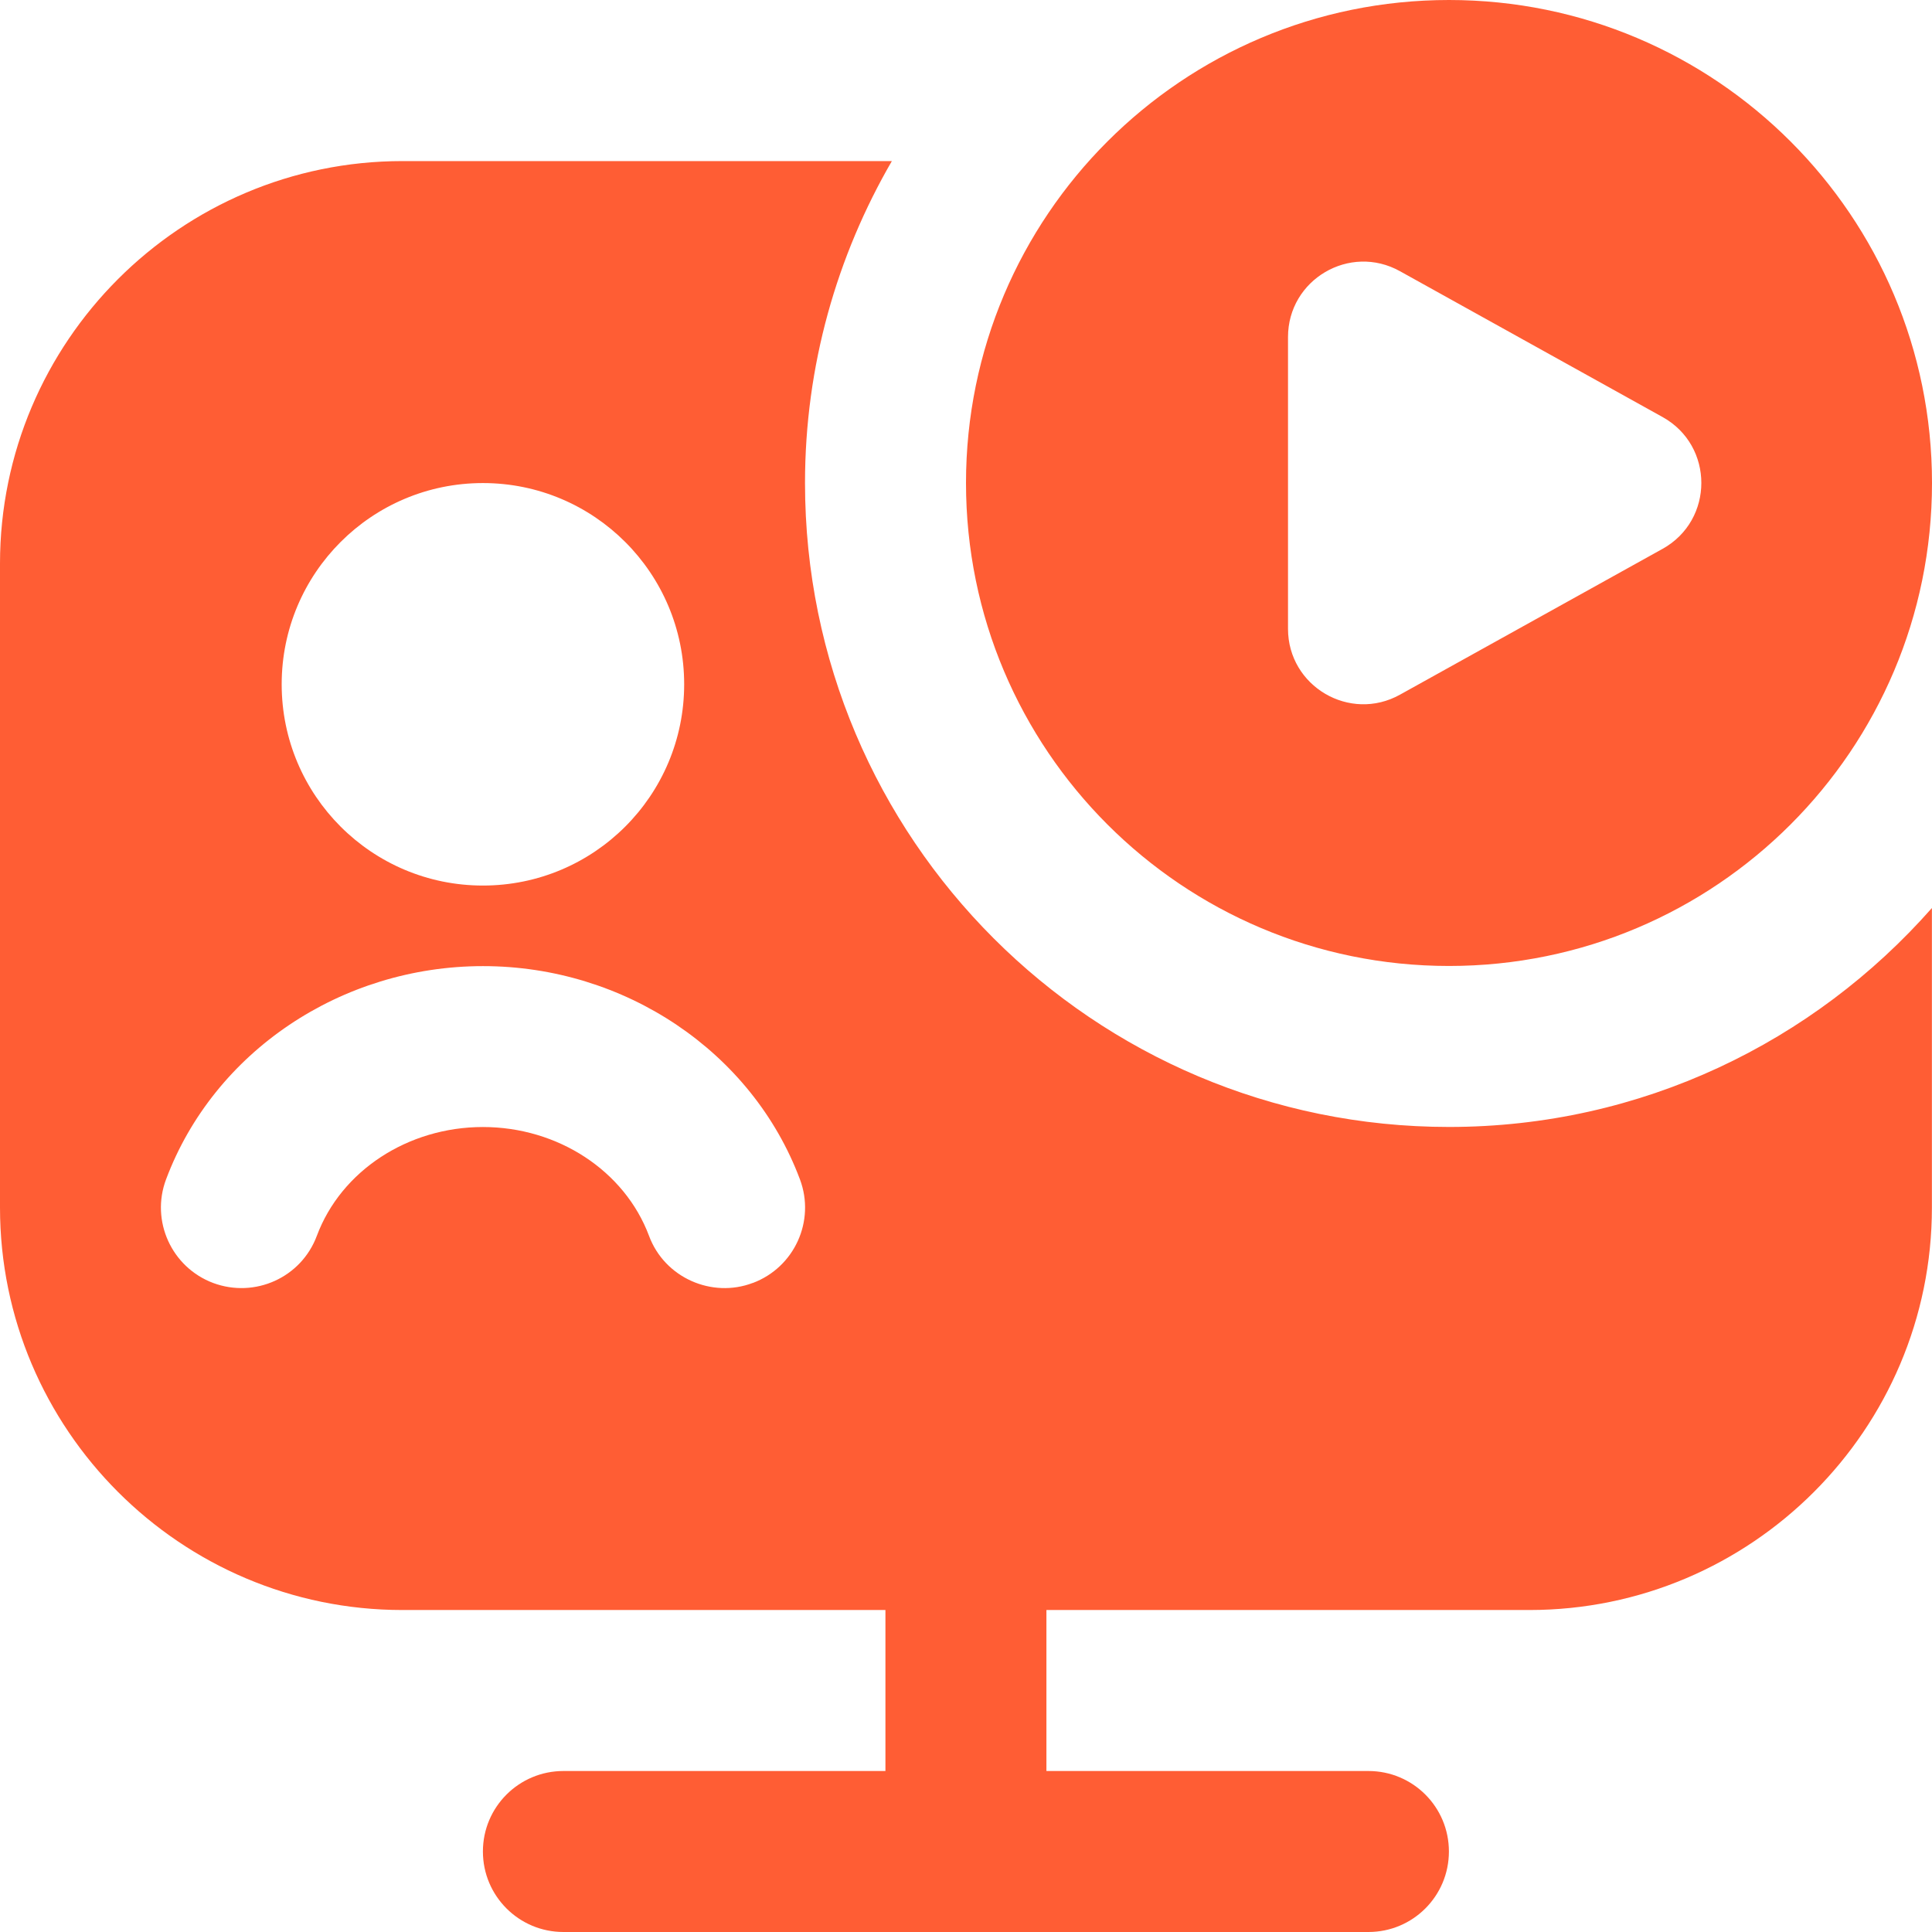 <?xml version="1.0" encoding="UTF-8"?> <svg xmlns="http://www.w3.org/2000/svg" width="64" height="64" viewBox="0 0 64 64" fill="none"><path d="M48 0C39.163 0 32 7.162 32 15.999C32 24.836 39.163 31.999 48 31.999C56.837 31.999 64 24.836 64 15.999C64 7.162 56.837 0 48 0ZM42.667 20.831V11.165C42.667 9.261 44.712 8.058 46.376 8.984L55.075 13.815C56.787 14.767 56.787 17.229 55.075 18.181L46.376 23.012C44.712 23.938 42.667 22.732 42.667 20.831ZM48 37.332C36.219 37.332 26.667 27.78 26.667 15.999C26.667 12.109 27.725 8.474 29.544 5.336H13.331C5.981 5.336 0 11.317 0 18.669V40.001C0 47.35 5.981 53.334 13.331 53.334H29.331V58.667H18.664C17.192 58.667 15.997 59.859 15.997 61.333C15.997 62.808 17.192 64 18.664 64H45.331C46.805 64 47.997 62.808 47.997 61.333C47.997 59.859 46.805 58.667 45.331 58.667H34.664V53.334H50.664C58.016 53.334 63.997 47.353 63.997 40.001V30.079C60.088 34.516 54.379 37.332 48 37.332ZM15.997 16.002C19.68 16.002 22.664 18.986 22.664 22.668C22.664 26.351 19.68 29.335 15.997 29.335C12.315 29.335 9.331 26.351 9.331 22.668C9.331 18.986 12.315 16.002 15.997 16.002ZM24.933 42.5C23.589 43.011 22.016 42.334 21.499 40.937C20.691 38.782 18.48 37.334 15.997 37.334C13.515 37.334 11.301 38.782 10.496 40.937C9.981 42.321 8.445 43.014 7.061 42.5C5.683 41.982 4.984 40.444 5.501 39.068C7.085 34.841 11.304 32.004 16 32.004C20.696 32.004 24.915 34.841 26.499 39.068C27.016 40.446 26.317 41.982 24.939 42.5H24.933Z" fill="#FF5D34"></path></svg> 